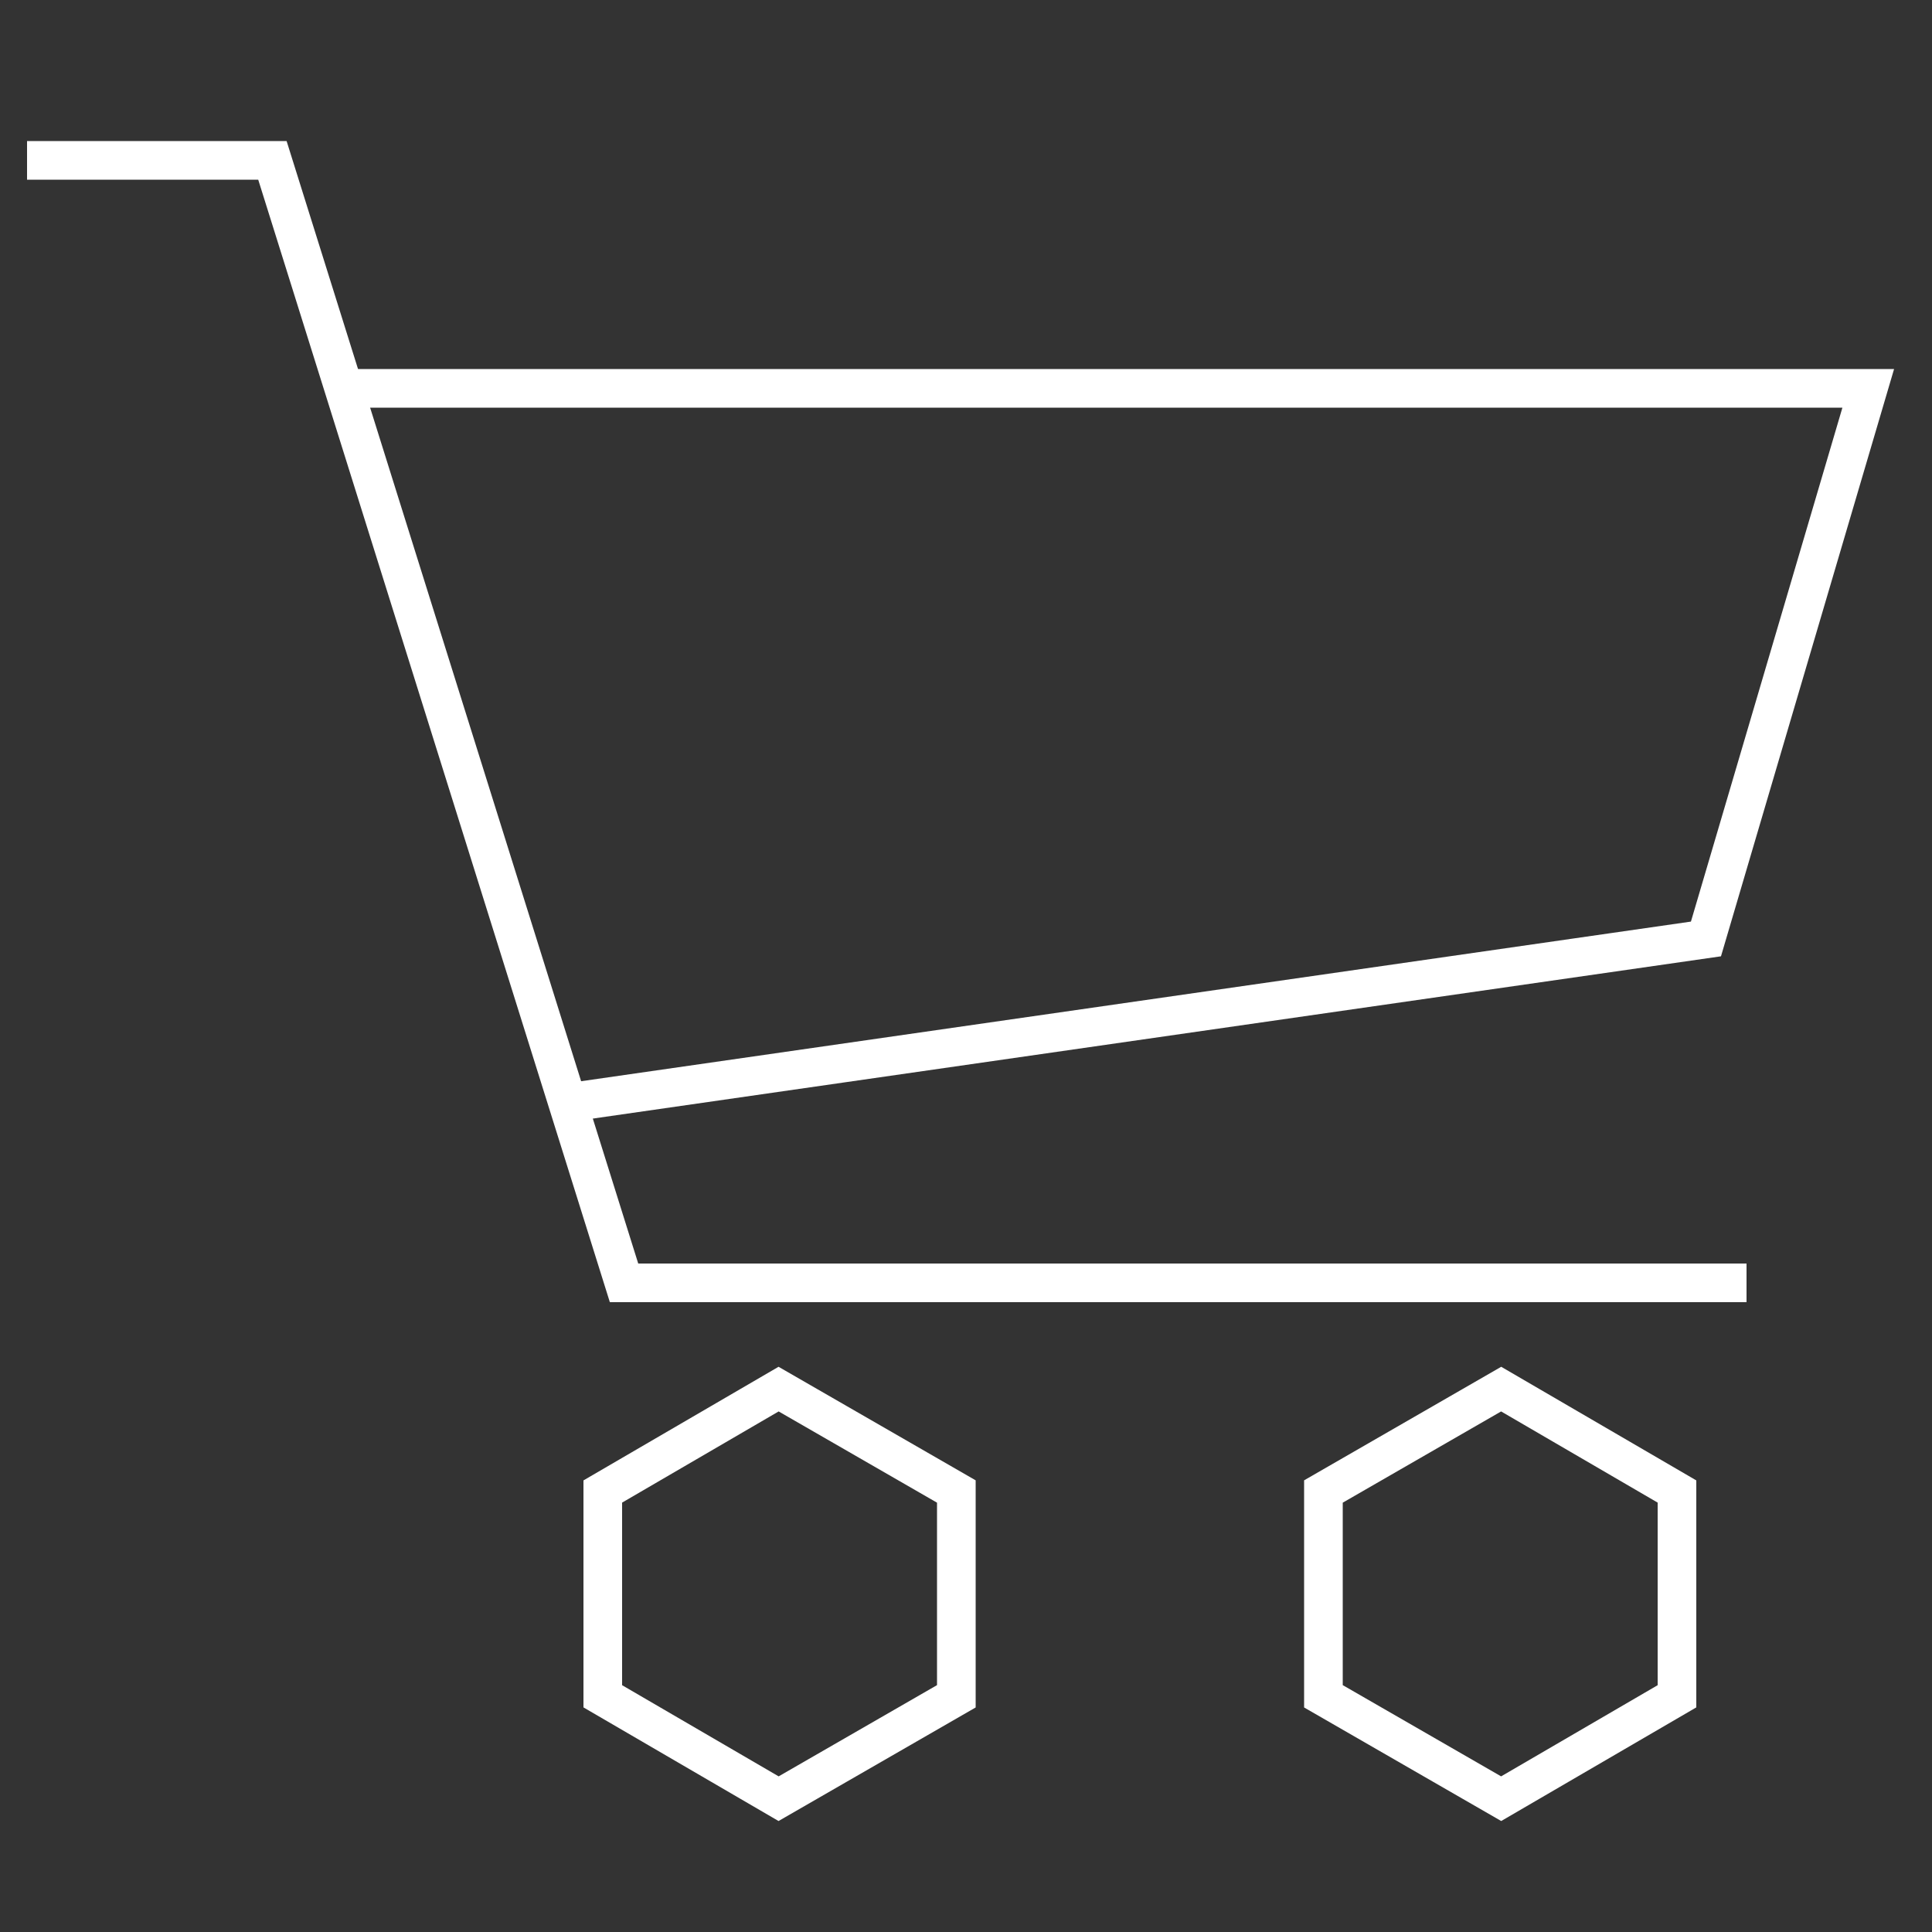 <?xml version="1.0" encoding="utf-8"?>
<!-- Generator: Adobe Illustrator 25.4.1, SVG Export Plug-In . SVG Version: 6.00 Build 0)  -->
<svg version="1.1" id="Ebene_1" xmlns="http://www.w3.org/2000/svg" xmlns:xlink="http://www.w3.org/1999/xlink" x="0px" y="0px"
	 viewBox="0 0 100 100" style="enable-background:new 0 0 100 100;" xml:space="preserve">
<rect x="0" y="0" width="100" height="100" fill="#333333" stroke="none"/>
<style type="text/css">
	.st0{fill:none;stroke:#FFFFFF;stroke-width:2;stroke-miterlimit:10;}
</style>
<g>
	<polygon class="st0" points="31.2,87.8 31.2,77.2 40.3,71.9 49.5,77.2 49.5,87.8 40.3,93.1 	"/>
	<polygon class="st0" points="86.8,77.2 86.8,87.8 77.7,93.1 68.5,87.8 68.5,77.2 77.7,71.9 	"/>
	<polyline class="st0" points="1.4,8.3 14.1,8.3 32.3,66.4 90.4,66.4 	"/>
	<polyline class="st0" points="29.9,57 88.3,48.6 96.7,20.1 17.9,20.1 	"/>
</g>
</svg>
